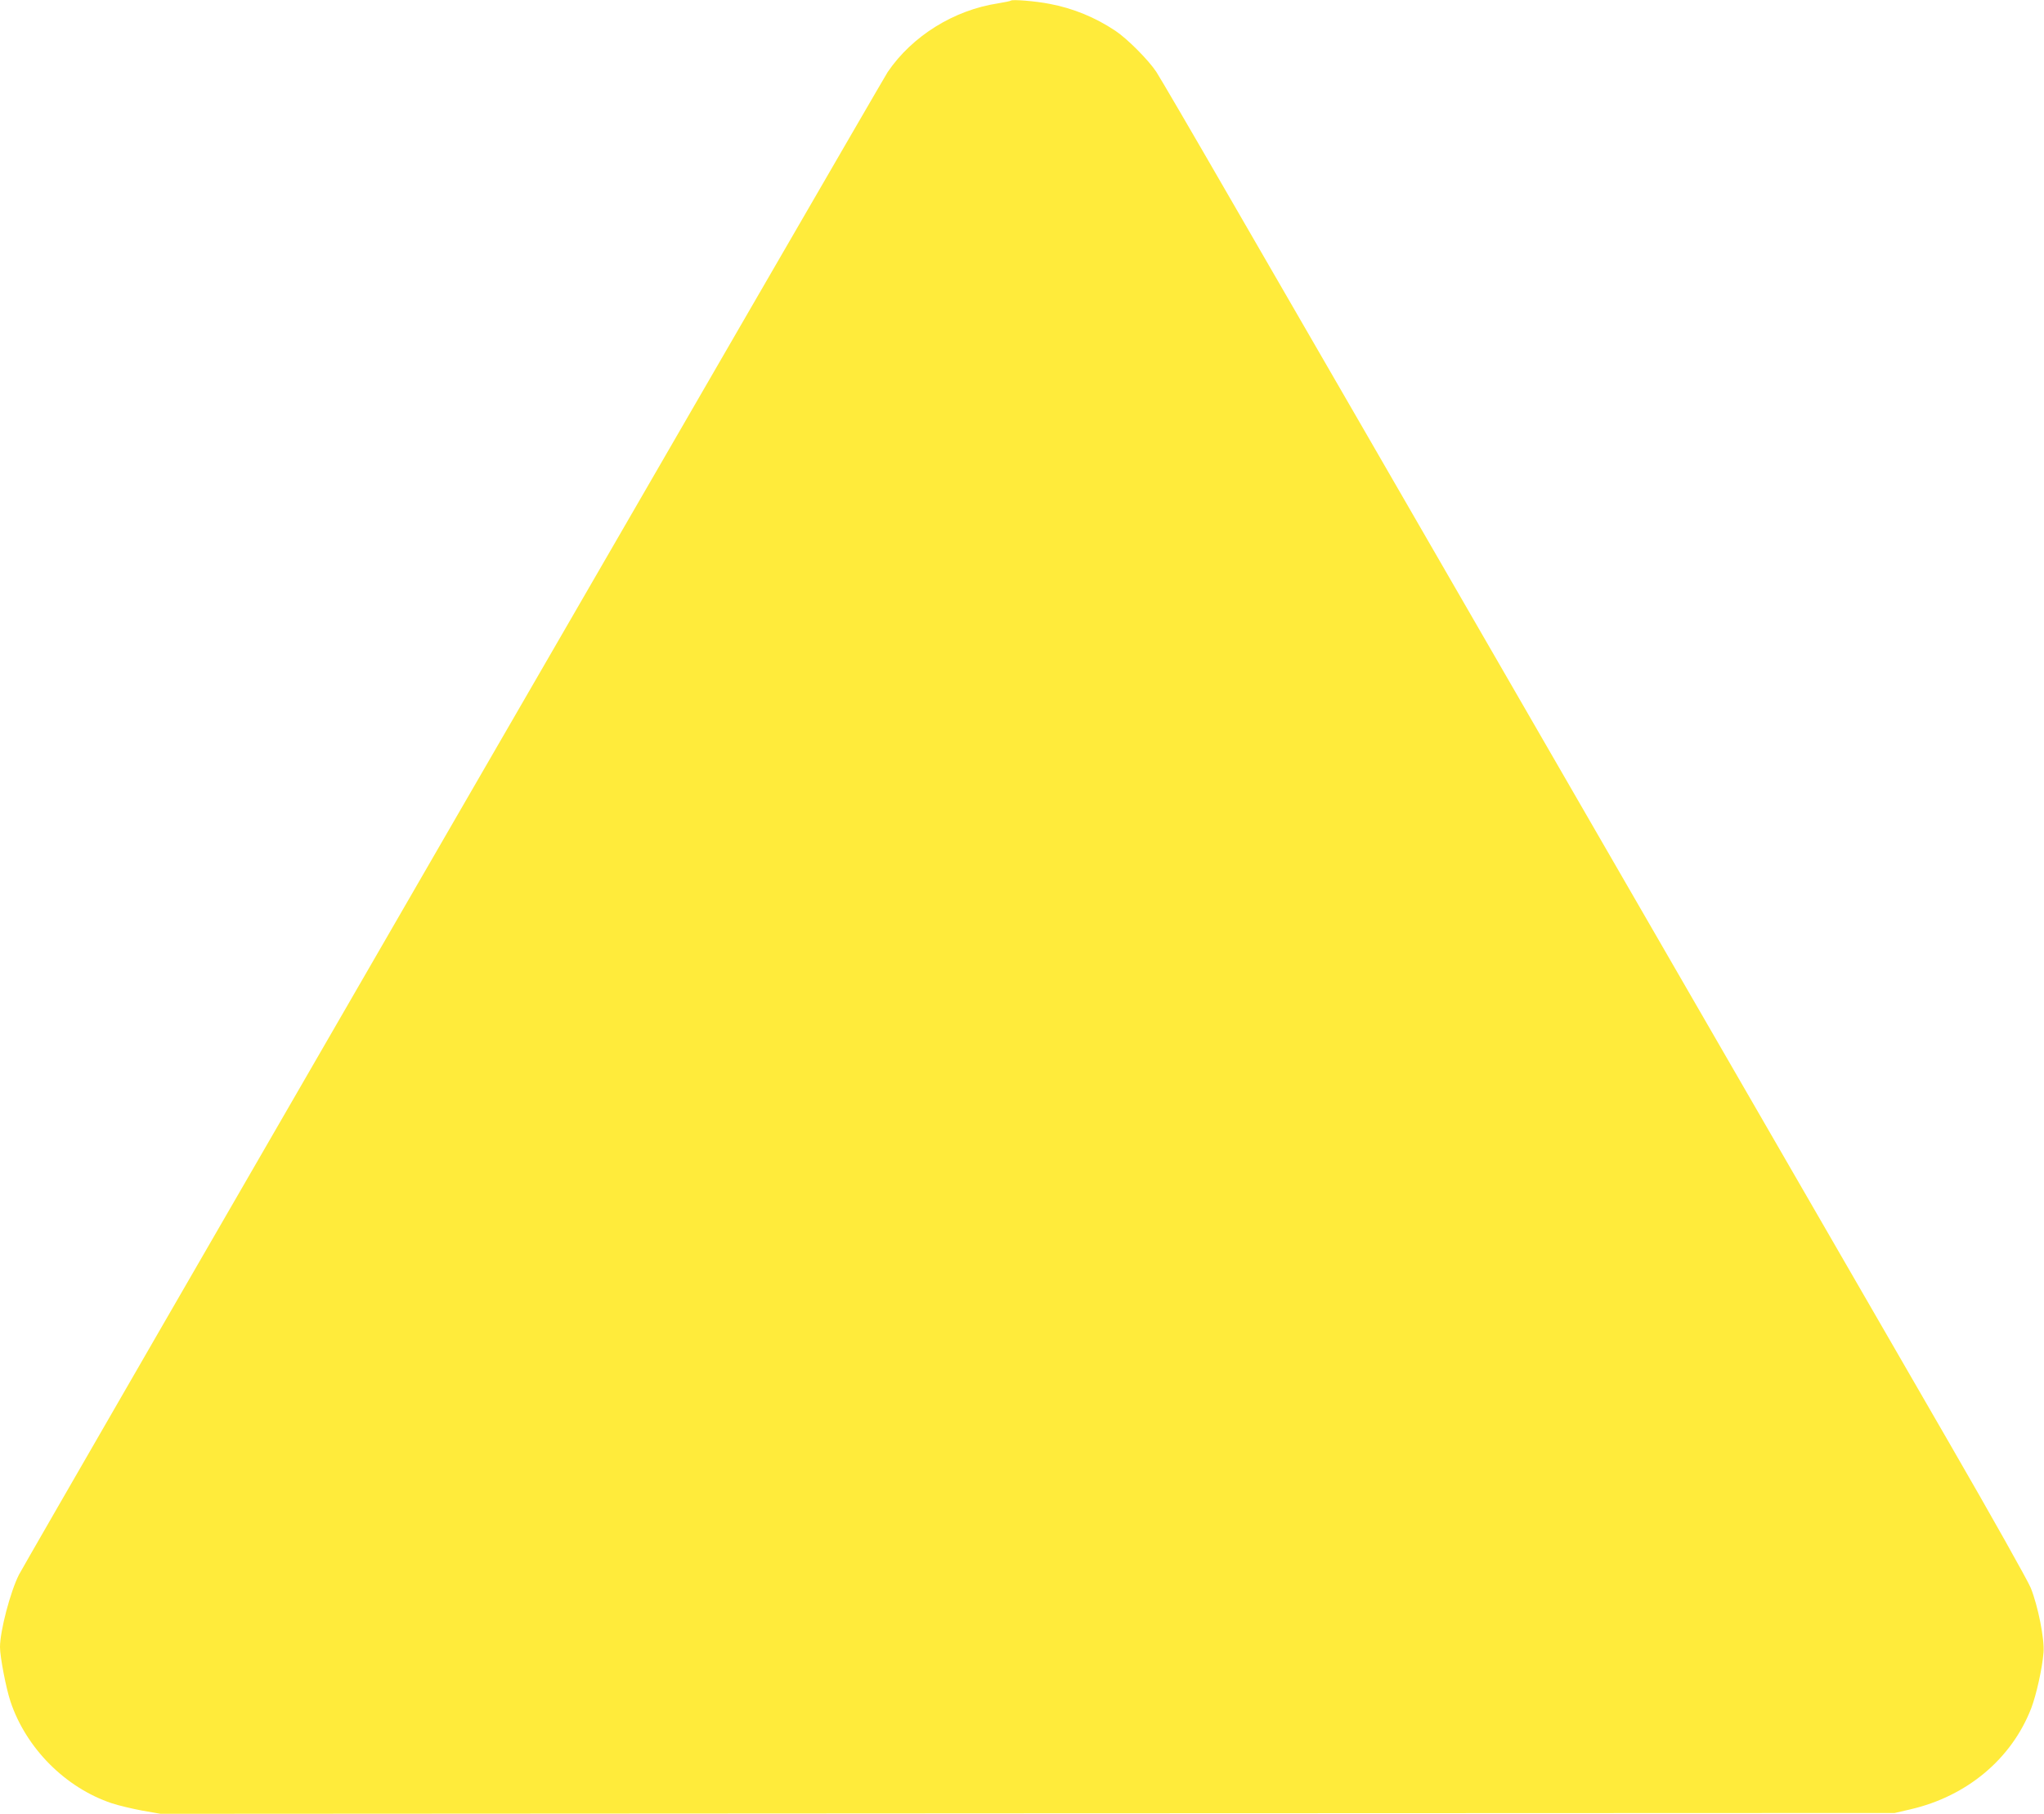 <?xml version="1.0" standalone="no"?>
<!DOCTYPE svg PUBLIC "-//W3C//DTD SVG 20010904//EN"
 "http://www.w3.org/TR/2001/REC-SVG-20010904/DTD/svg10.dtd">
<svg version="1.0" xmlns="http://www.w3.org/2000/svg"
 width="1280pt" height="1136pt" viewBox="0 0 1280 1136"
 preserveAspectRatio="xMidYMid meet">
<g transform="translate(0,1136) scale(0.1,-0.1)"
fill="#ffeb3b" stroke="none">
<path d="M6330 11356 c-3 -3 -39 -10 -80 -17 -277 -42 -538 -205 -691 -430
-38 -57 -5397 -9326 -5440 -9411 -54 -106 -119 -353 -119 -454 0 -61 38 -259
66 -342 98 -292 344 -539 634 -636 42 -14 127 -34 190 -46 l115 -20 5430 3
5430 2 99 23 c354 82 633 316 756 633 32 84 69 249 77 349 7 83 -34 290 -80
405 -18 44 -244 447 -503 895 -259 448 -1285 2224 -2279 3945 -994 1722 -1999
3461 -2233 3865 -233 404 -441 760 -461 790 -48 73 -181 207 -256 257 -126 84
-264 141 -413 169 -86 17 -234 29 -242 20z"/>
</g>
</svg>
